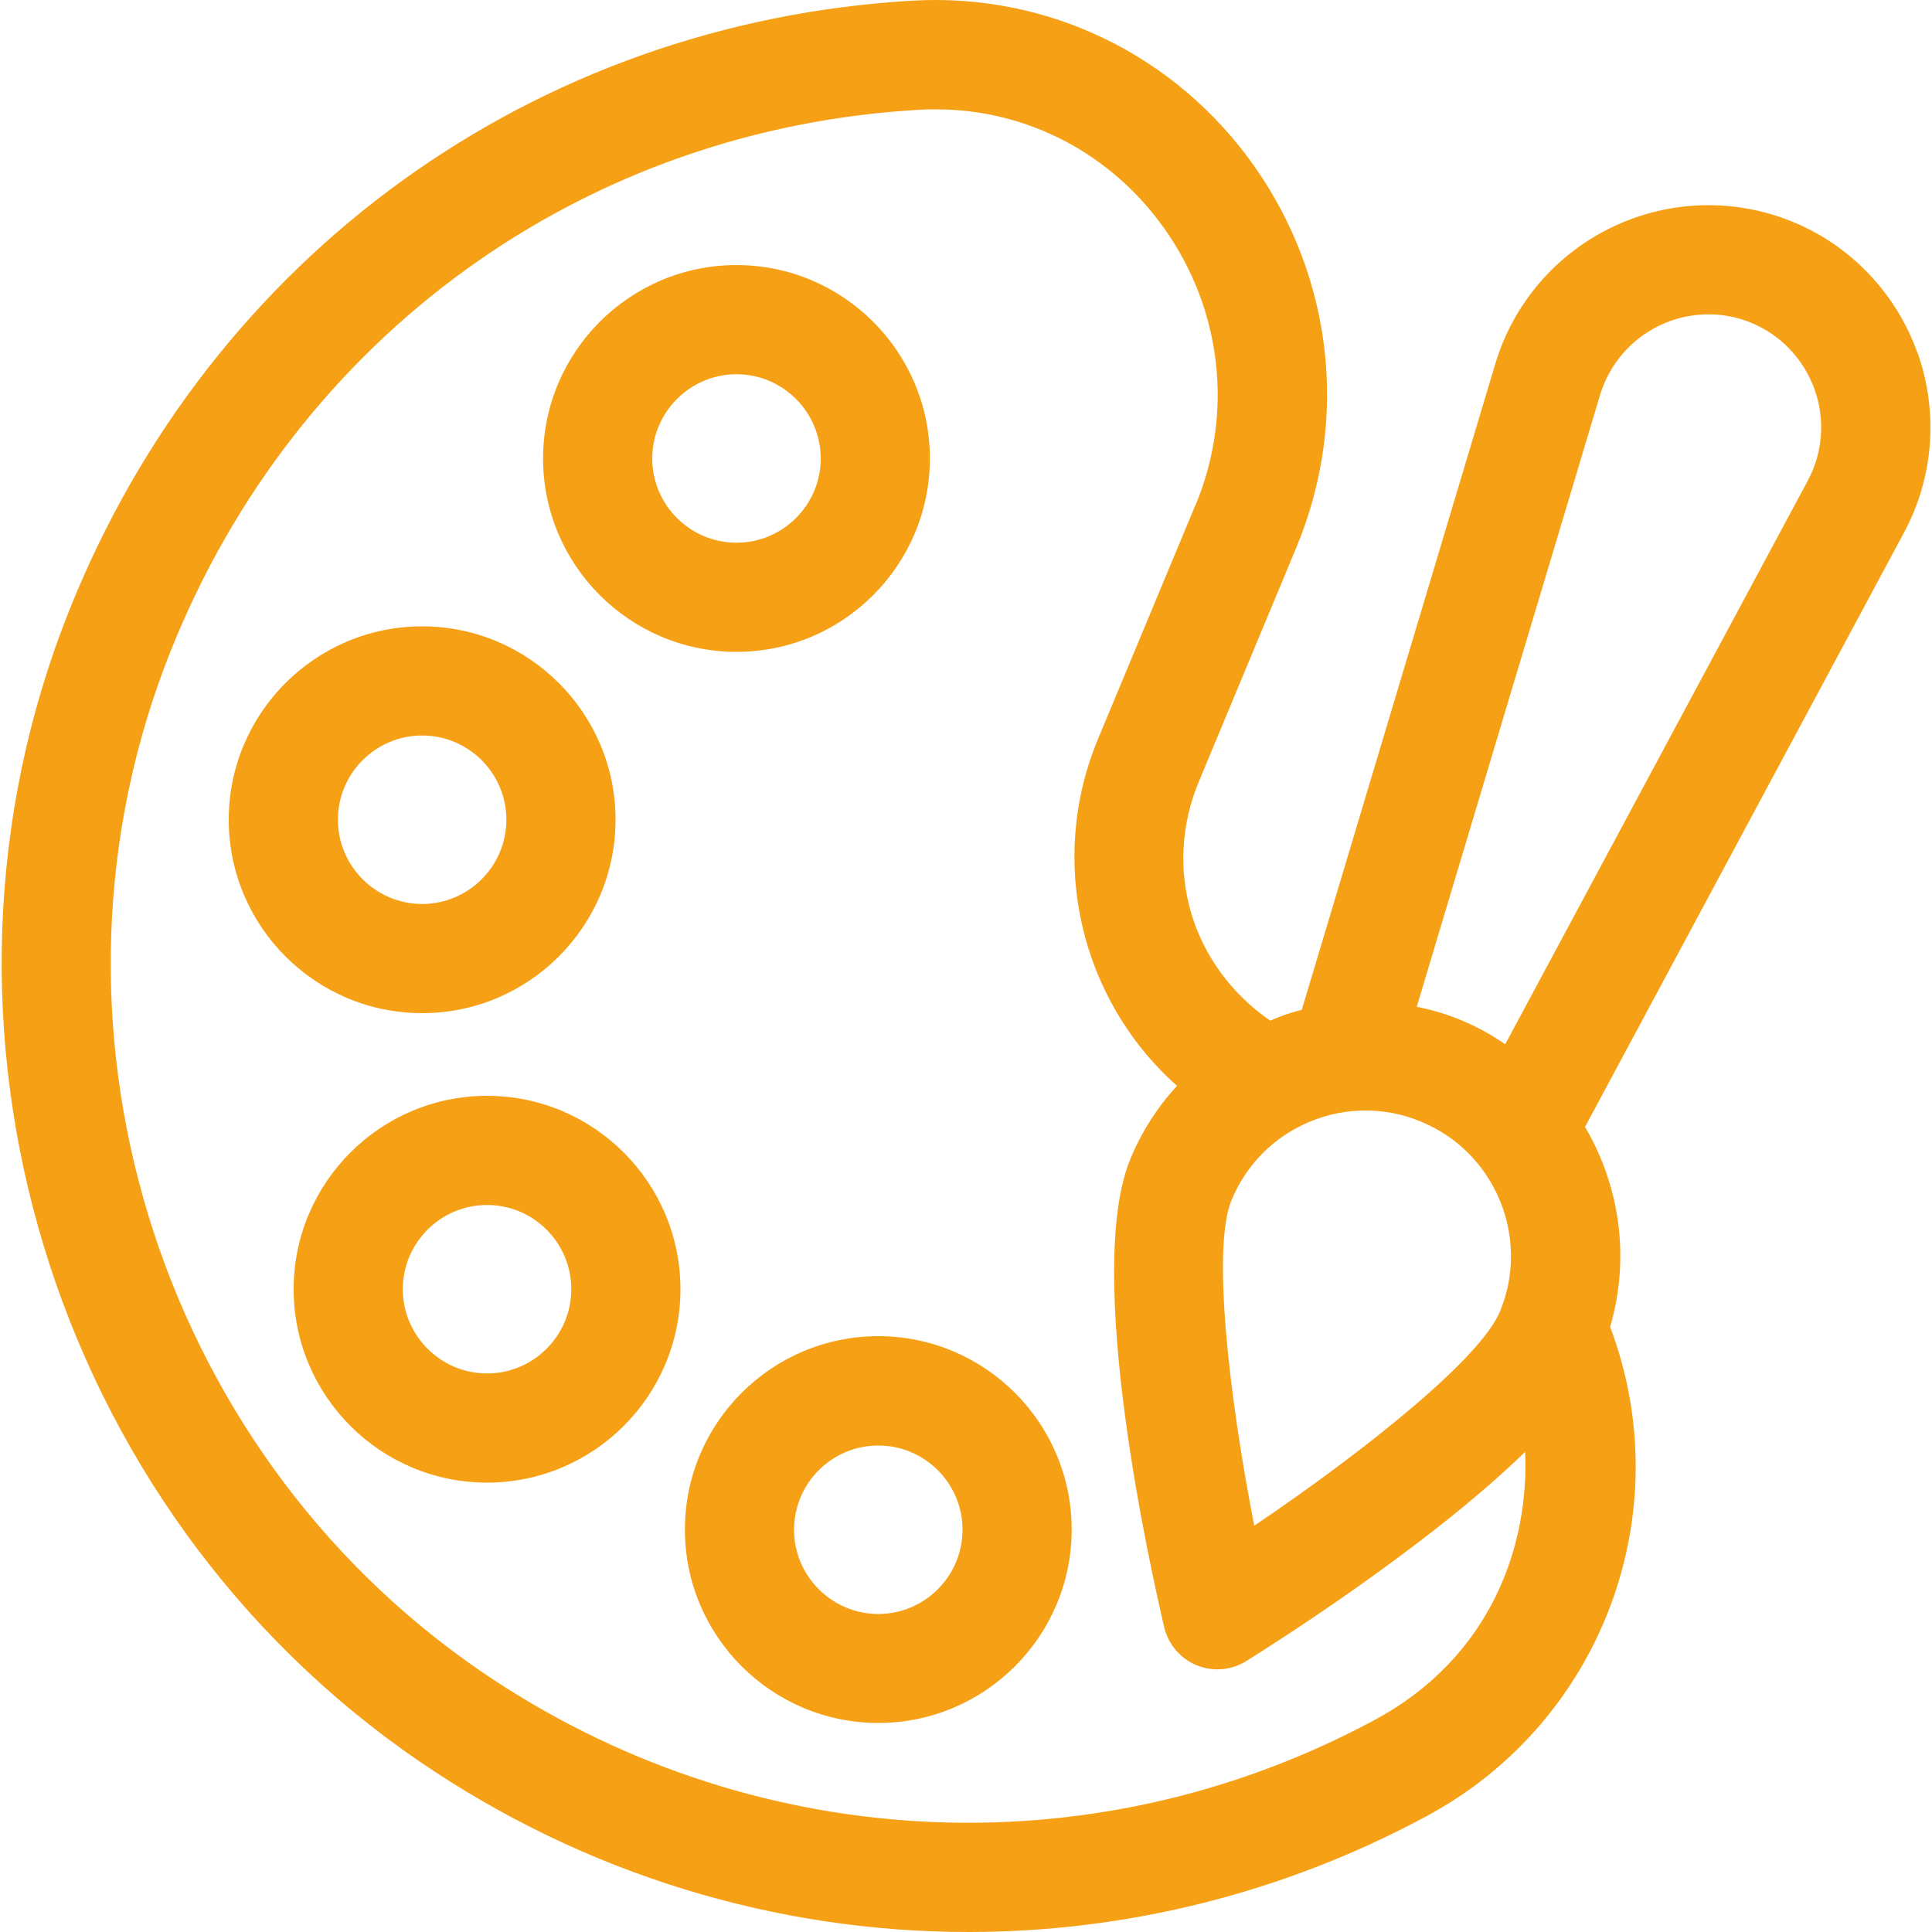 <svg viewBox="0 0 100 100" xmlns="http://www.w3.org/2000/svg" data-name="Capa 1" id="Capa_1">
  <defs>
    <style>
      .cls-1 {
        fill: #f6a016;
      }
    </style>
  </defs>
  <path d="M99.24,18.25c-1.09-3.06-3.44-5.53-6.43-6.76-3-1.24-6.4-1.15-9.33.25-2.93,1.39-5.15,3.97-6.08,7.08l-10.02,33.45c-.73.18-1.16.35-1.63.56-4.06-2.8-5.59-7.82-3.7-12.37l5.06-12.15c2.72-6.56,1.89-13.93-2.21-19.74C60.84,2.84,54.27-.35,47.29.03,27.67,1.15,10.92,13.23,3.59,31.58c-8.58,21.45-.97,46.51,18.09,59.57,8.59,5.88,18.5,8.85,28.45,8.85,8.11,0,16.24-1.98,23.68-5.98,9.11-4.88,13.16-15.73,9.53-25.34,1.02-3.48.55-7.21-1.3-10.35l16.52-30.78c1.53-2.85,1.78-6.24.69-9.3ZM61.88,26.13l-5.06,12.15c-2.6,6.27-.9,13.48,4.1,17.92-1.03,1.13-1.84,2.4-2.41,3.78-2.41,5.83,1.04,21.22,1.75,24.25.21.88.83,1.61,1.67,1.96.85.35,1.79.27,2.57-.21,1.01-.63,9.29-5.82,14.44-10.83.21,4.74-1.68,10.6-7.82,13.89h0c-14.69,7.9-32.41,6.92-46.25-2.55C7.98,74.9,1.23,52.69,8.84,33.68,15.35,17.39,30.2,6.66,47.62,5.68c.28-.02.56-.02.84-.02,4.67,0,9.03,2.26,11.8,6.16,2.99,4.21,3.6,9.57,1.62,14.33ZM77.64,67.88c-1,2.42-6.92,7.17-12.72,11.09-1.34-6.87-2.18-14.41-1.18-16.84.76-1.85,2.2-3.3,4.05-4.07.93-.39,1.91-.58,2.89-.58s1.95.19,2.88.58c3.83,1.58,5.66,5.99,4.08,9.82ZM73.33,52.11l9.49-31.67c.47-1.57,1.6-2.89,3.09-3.6,1.49-.71,3.22-.76,4.74-.13,1.52.63,2.71,1.88,3.27,3.44.56,1.56.43,3.28-.35,4.73l-15.66,29.17c-1.45-.99-2.92-1.61-4.59-1.94Z" class="cls-1"></path>
  <path d="M38.12,33.74c5.52,0,10.01-4.49,10.01-10.01s-4.49-10.01-10.01-10.01-10.01,4.49-10.01,10.01,4.49,10.01,10.01,10.01ZM38.12,19.37c2.4,0,4.36,1.96,4.36,4.36s-1.95,4.36-4.36,4.36-4.36-1.96-4.36-4.36,1.96-4.36,4.36-4.36Z" class="cls-1"></path>
  <path d="M31.86,42.43c0-5.52-4.49-10.01-10.01-10.01s-10.01,4.49-10.01,10.01,4.49,10.01,10.01,10.01,10.01-4.49,10.01-10.01ZM17.49,42.43c0-2.4,1.95-4.36,4.36-4.36s4.36,1.96,4.36,4.36-1.96,4.36-4.36,4.36-4.36-1.96-4.36-4.36Z" class="cls-1"></path>
  <path d="M25.21,56.72c-5.52,0-10.01,4.49-10.01,10.01s4.49,10.01,10.01,10.01,10.01-4.49,10.01-10.01-4.49-10.01-10.01-10.01ZM29.57,66.73c0,2.4-1.96,4.36-4.36,4.36s-4.36-1.96-4.36-4.36,1.95-4.36,4.36-4.36,4.36,1.96,4.36,4.36Z" class="cls-1"></path>
  <path d="M45.46,69.16c-5.52,0-10.01,4.49-10.01,10.01s4.49,10.01,10.01,10.01,10.01-4.49,10.01-10.01-4.49-10.01-10.01-10.01ZM49.82,79.18c0,2.4-1.96,4.36-4.36,4.36s-4.36-1.96-4.36-4.36,1.95-4.36,4.36-4.36,4.36,1.96,4.36,4.36Z" class="cls-1"></path>
</svg>